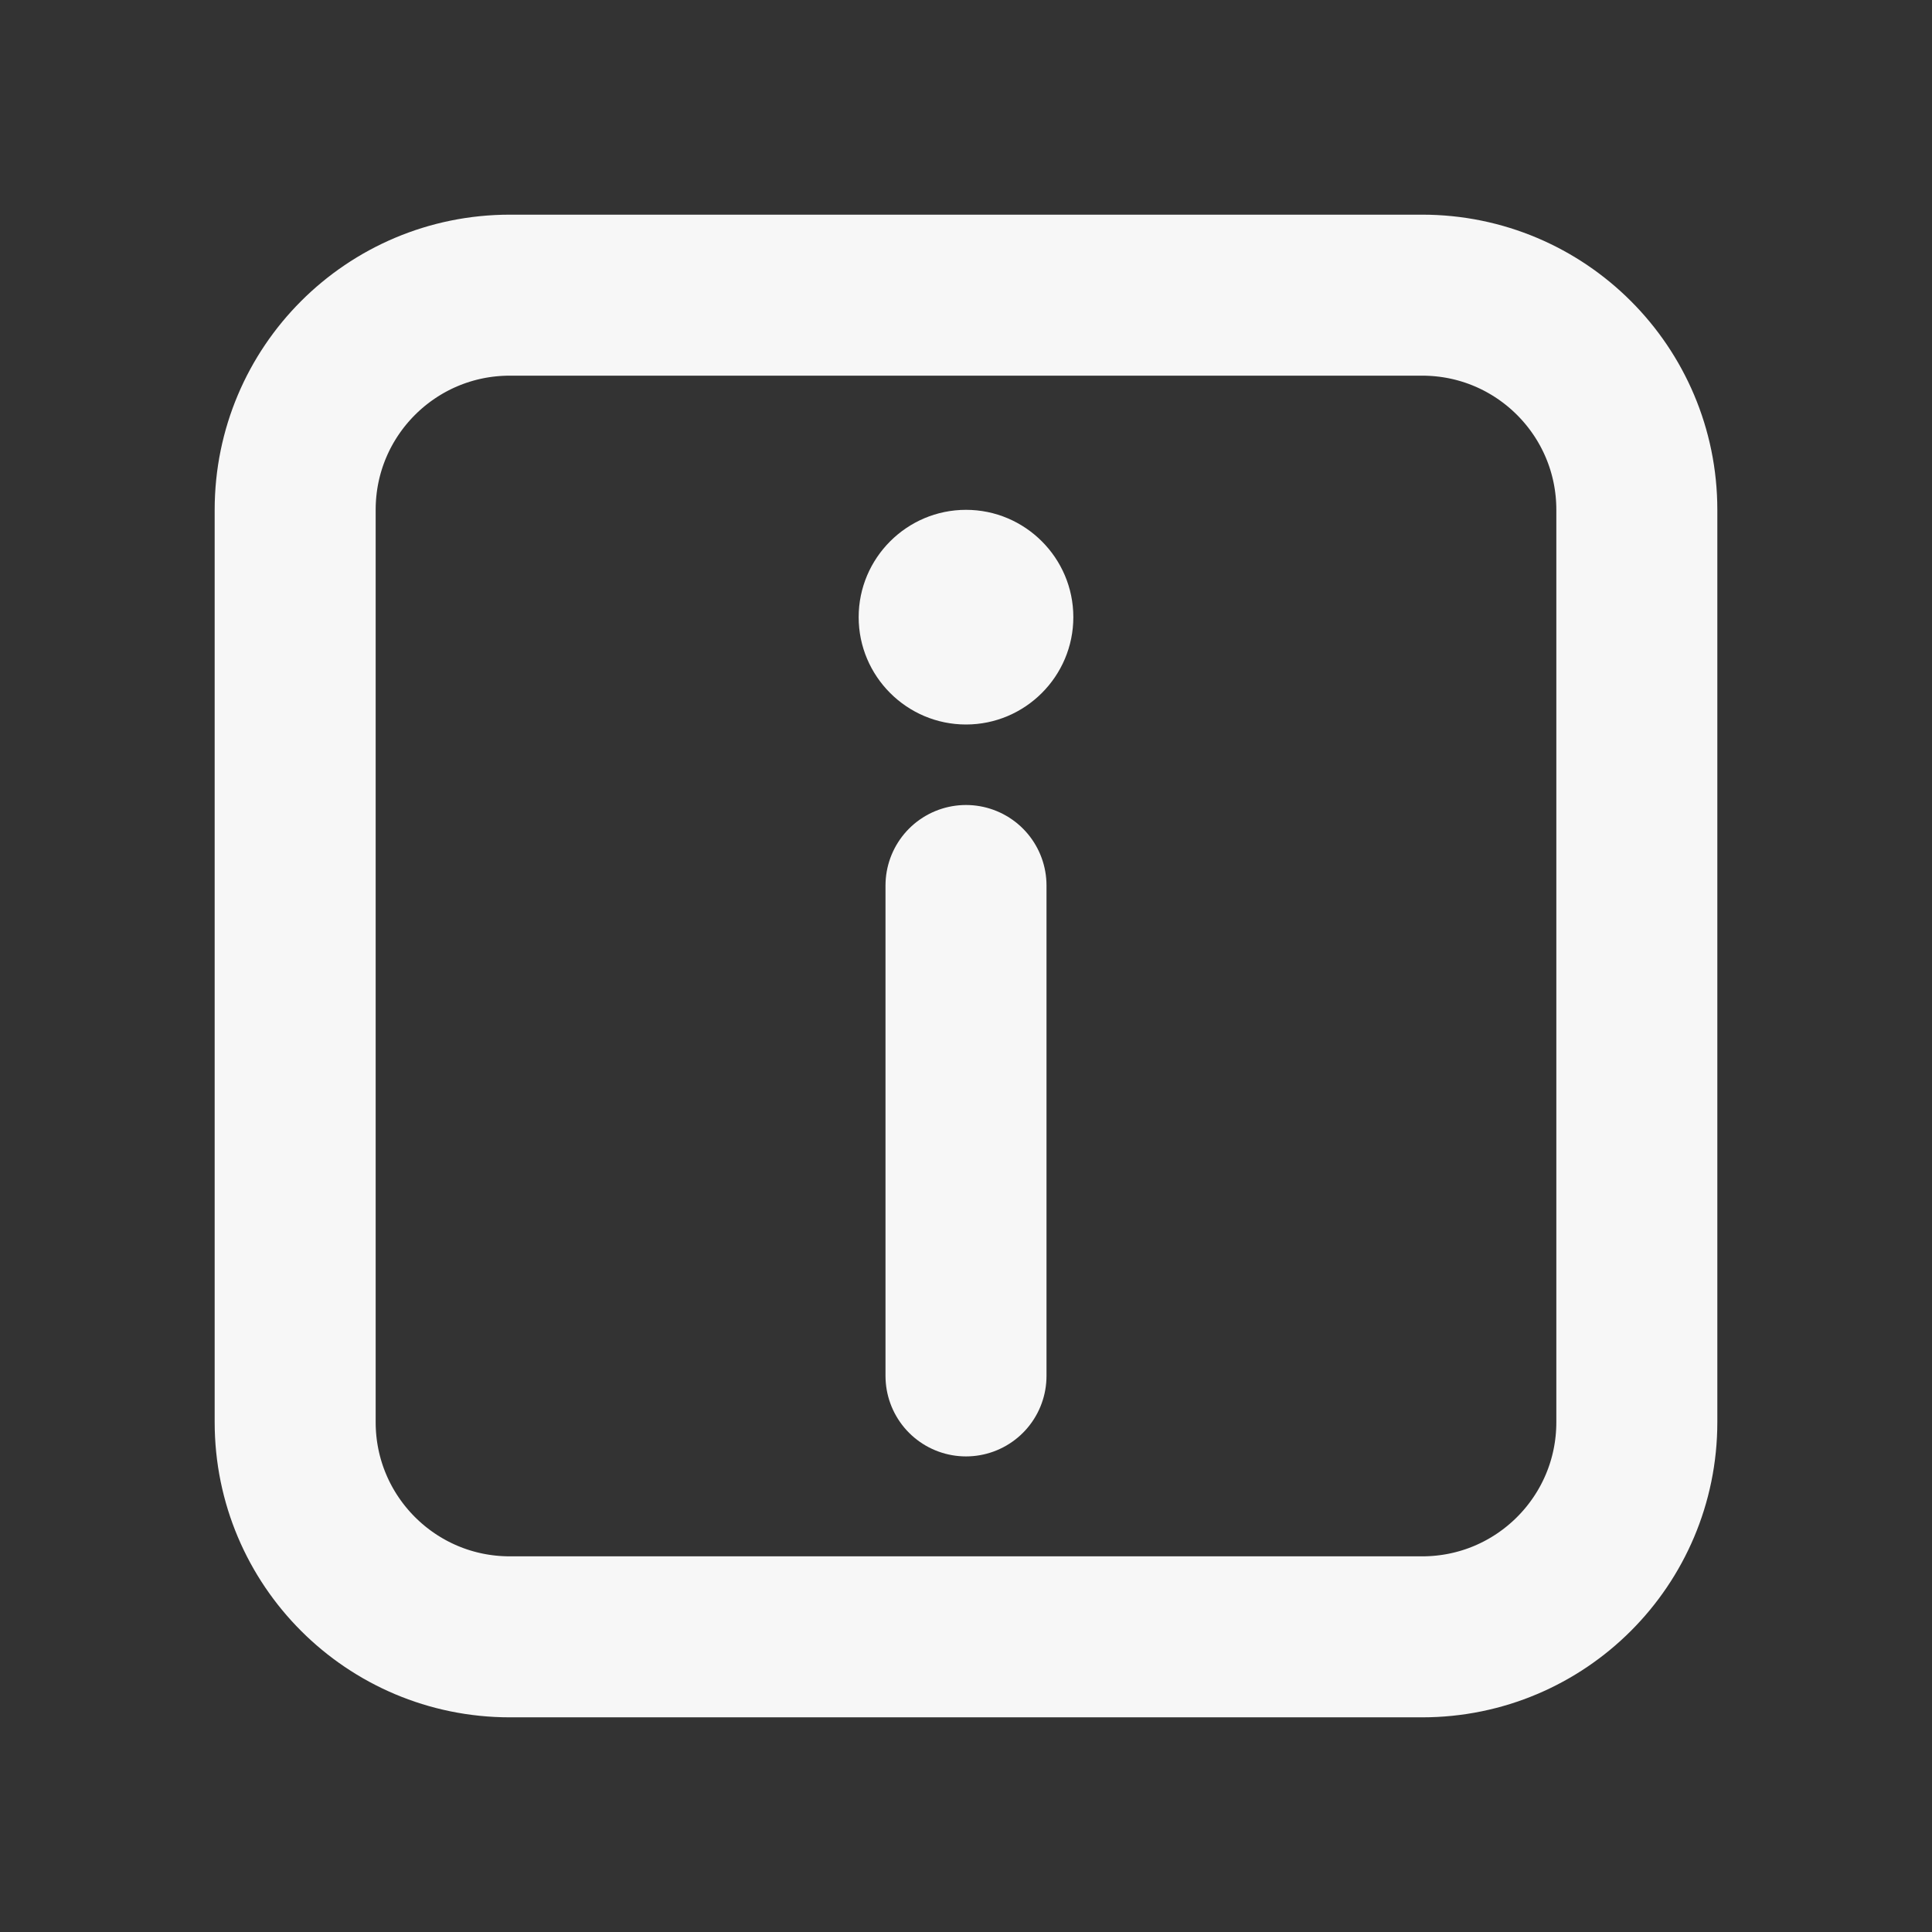 <svg width="18" height="18" viewBox="0 0 18 18" fill="none" xmlns="http://www.w3.org/2000/svg">
<rect x="0" y="0" width="18" height="18" fill="#333333" stroke="none"/>
<path d="M13.25 2.75H4.75C3.645 2.75 2.75 3.645 2.75 4.75V13.25C2.75 14.355 3.645 15.25 4.75 15.25H13.25C14.355 15.25 15.25 14.355 15.25 13.25V4.75C15.25 3.645 14.355 2.75 13.25 2.75Z" stroke="#F7F7F7" stroke-width="1.5" stroke-linecap="round" stroke-linejoin="round"/>
<path d="M9 12.819V8.25" stroke="#F7F7F7" stroke-width="1.5" stroke-linecap="round" stroke-linejoin="round"/>
<path d="M9 6.75C8.449 6.75 8 6.301 8 5.75C8 5.199 8.449 4.75 9 4.75C9.551 4.75 10 5.199 10 5.75C10 6.301 9.551 6.75 9 6.75Z" fill="#F7F7F7"/>
</svg>
